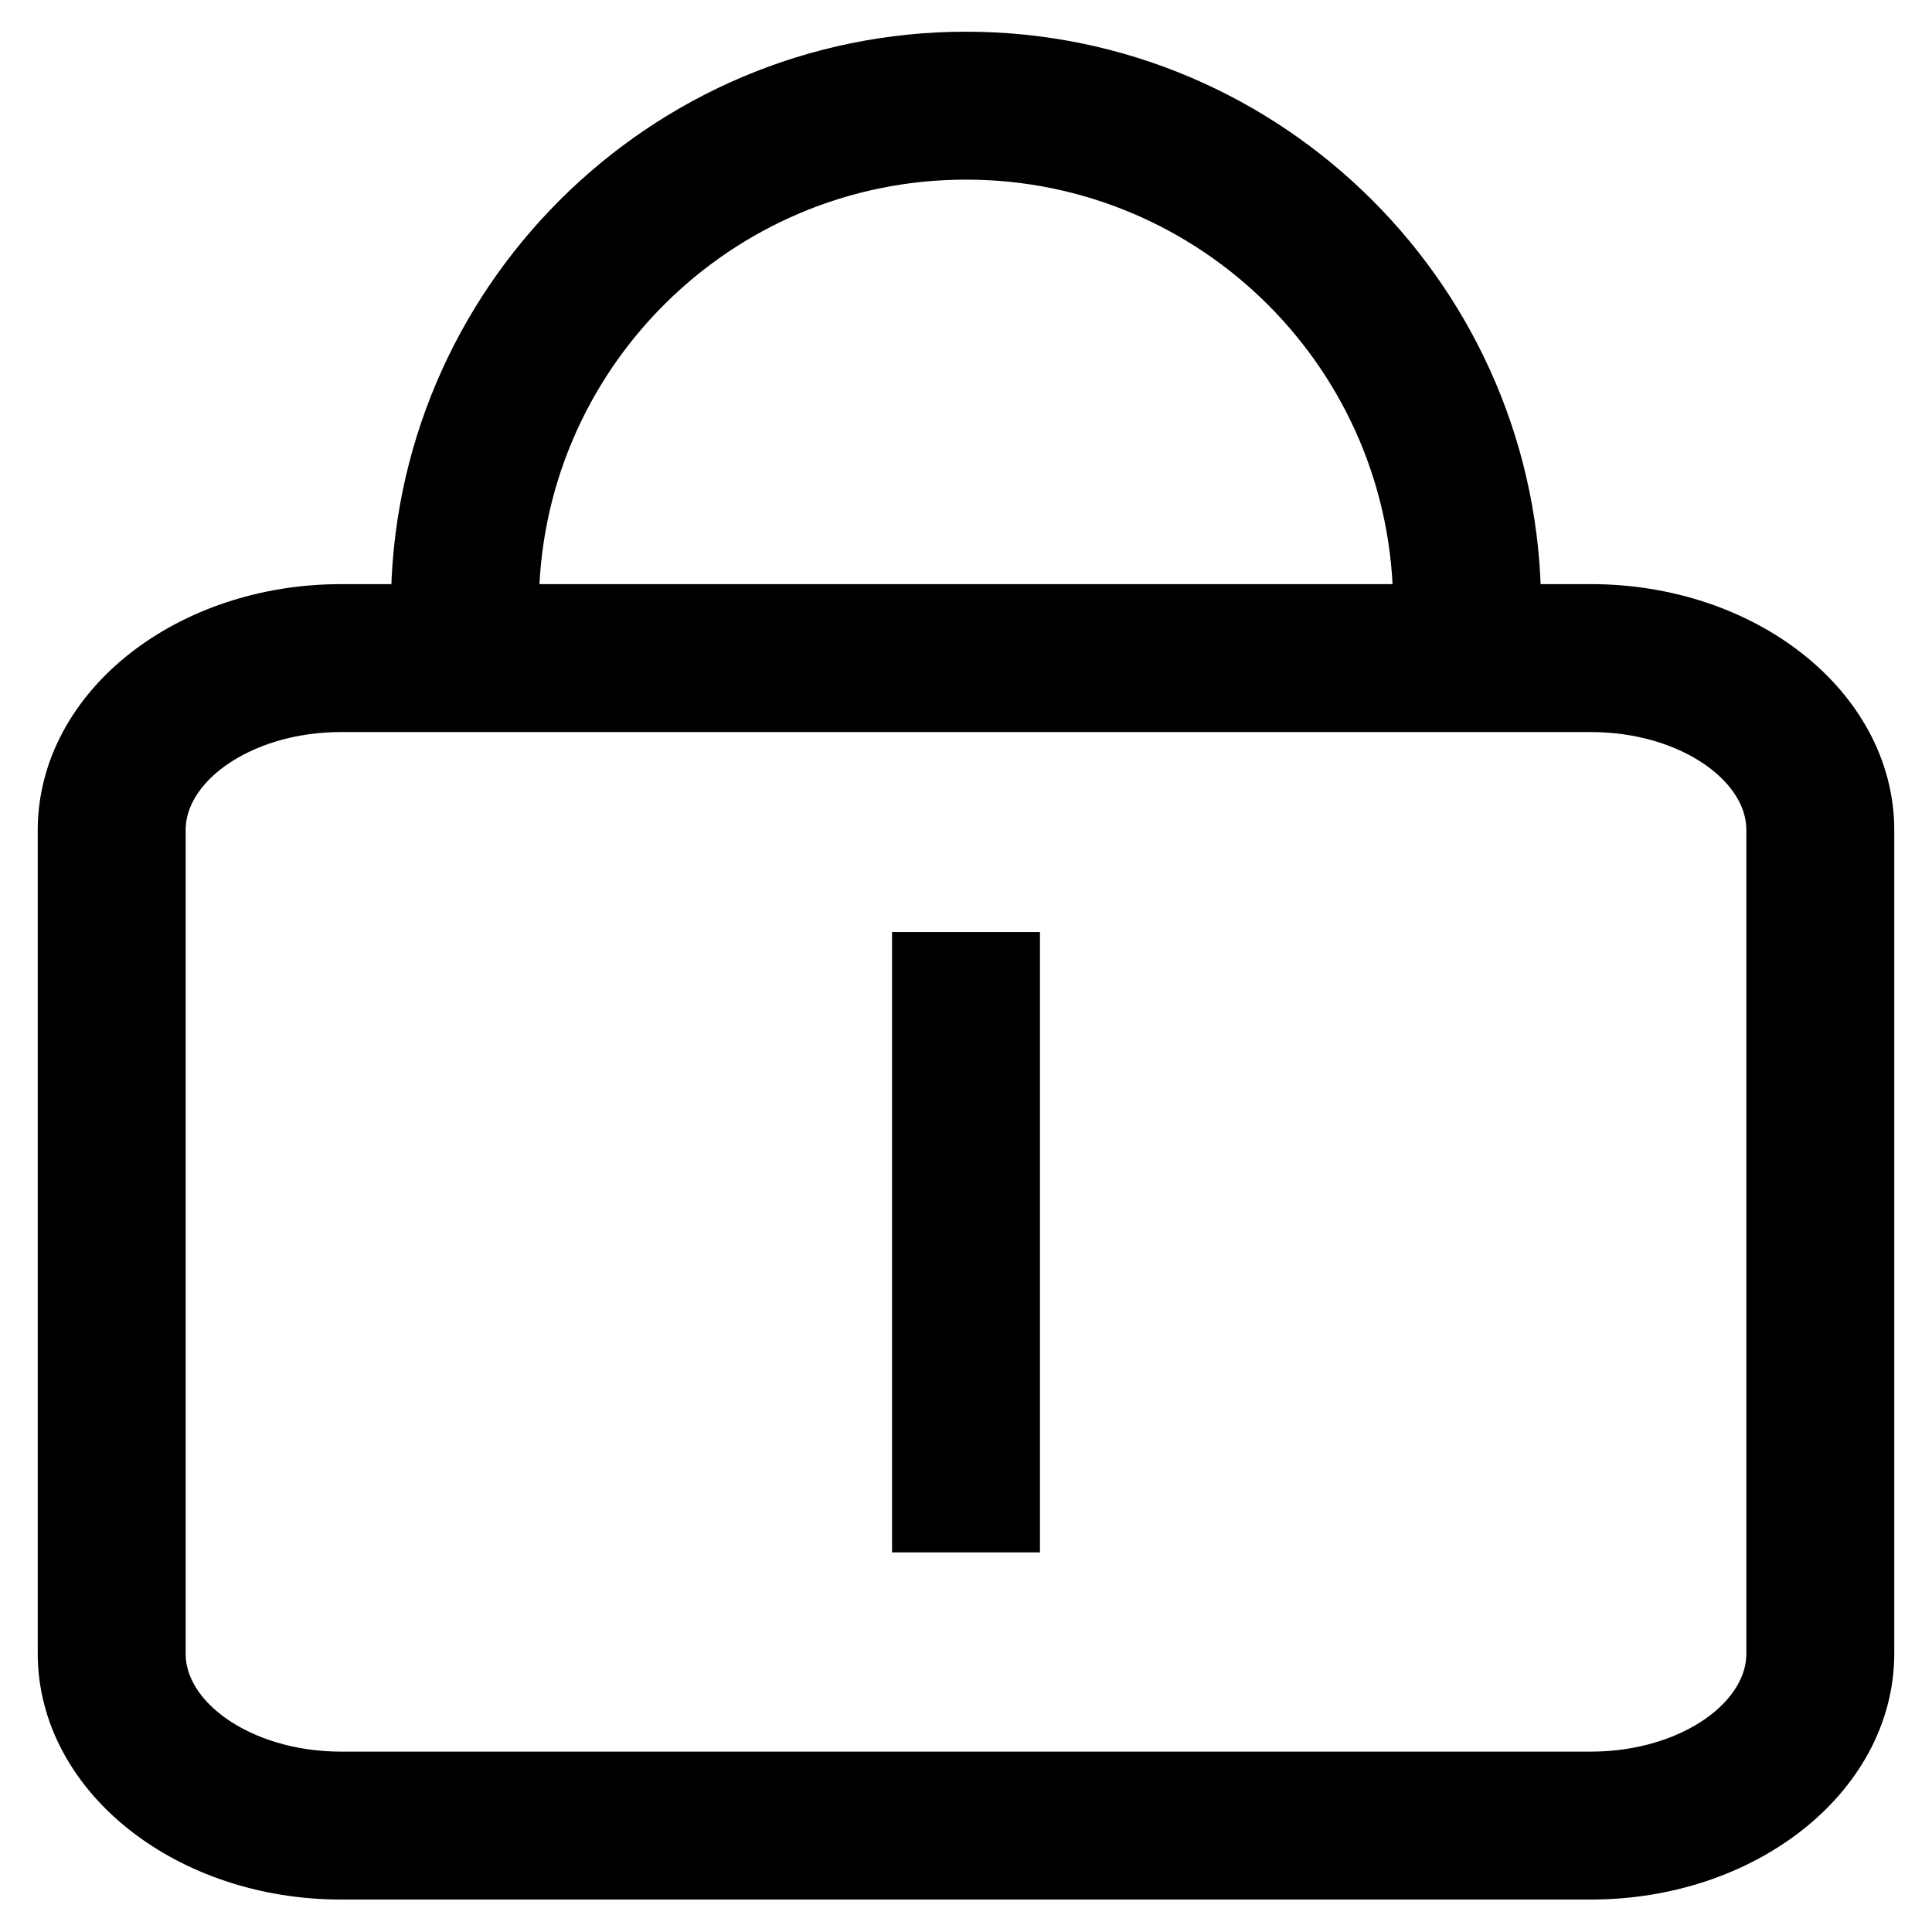 <?xml version="1.0" encoding="utf-8"?>
<!-- Svg Vector Icons : http://www.onlinewebfonts.com/icon -->
<!DOCTYPE svg PUBLIC "-//W3C//DTD SVG 1.1//EN" "http://www.w3.org/Graphics/SVG/1.1/DTD/svg11.dtd">
<svg version="1.1" xmlns="http://www.w3.org/2000/svg" xmlns:xlink="http://www.w3.org/1999/xlink" x="0px" y="0px" viewBox="0 0 256 256" enable-background="new 0 0 256 256" xml:space="preserve">
<g> <path stroke-width="10" fill-opacity="0" stroke="#000000"  d="M210.8,82.4h-11.6v-2c0-39.2-31.9-71.2-71.2-71.2c-39.2,0-71.2,31.9-71.2,71.2v2H45.2 C25.8,82.4,10,94.8,10,110v109.1c0,15.2,15.8,27.6,35.2,27.6h165.6c19.4,0,35.2-12.4,35.2-27.6V110C246,94.8,230.2,82.4,210.8,82.4 L210.8,82.4z M66.4,80.4c0-34,27.6-61.6,61.6-61.6s61.6,27.6,61.6,61.6v2H66.4V80.4z M236.4,219.1c0,9.9-11.5,18-25.6,18H45.2 c-14.1,0-25.6-8.1-25.6-18V110c0-9.9,11.5-18,25.6-18h165.6c14.1,0,25.6,8.1,25.6,18L236.4,219.1L236.4,219.1z"/> <path stroke-width="10" fill-opacity="0" stroke="#000000"  d="M123.2,128.5h9.6v72.2h-9.6V128.5z"/></g>
</svg>